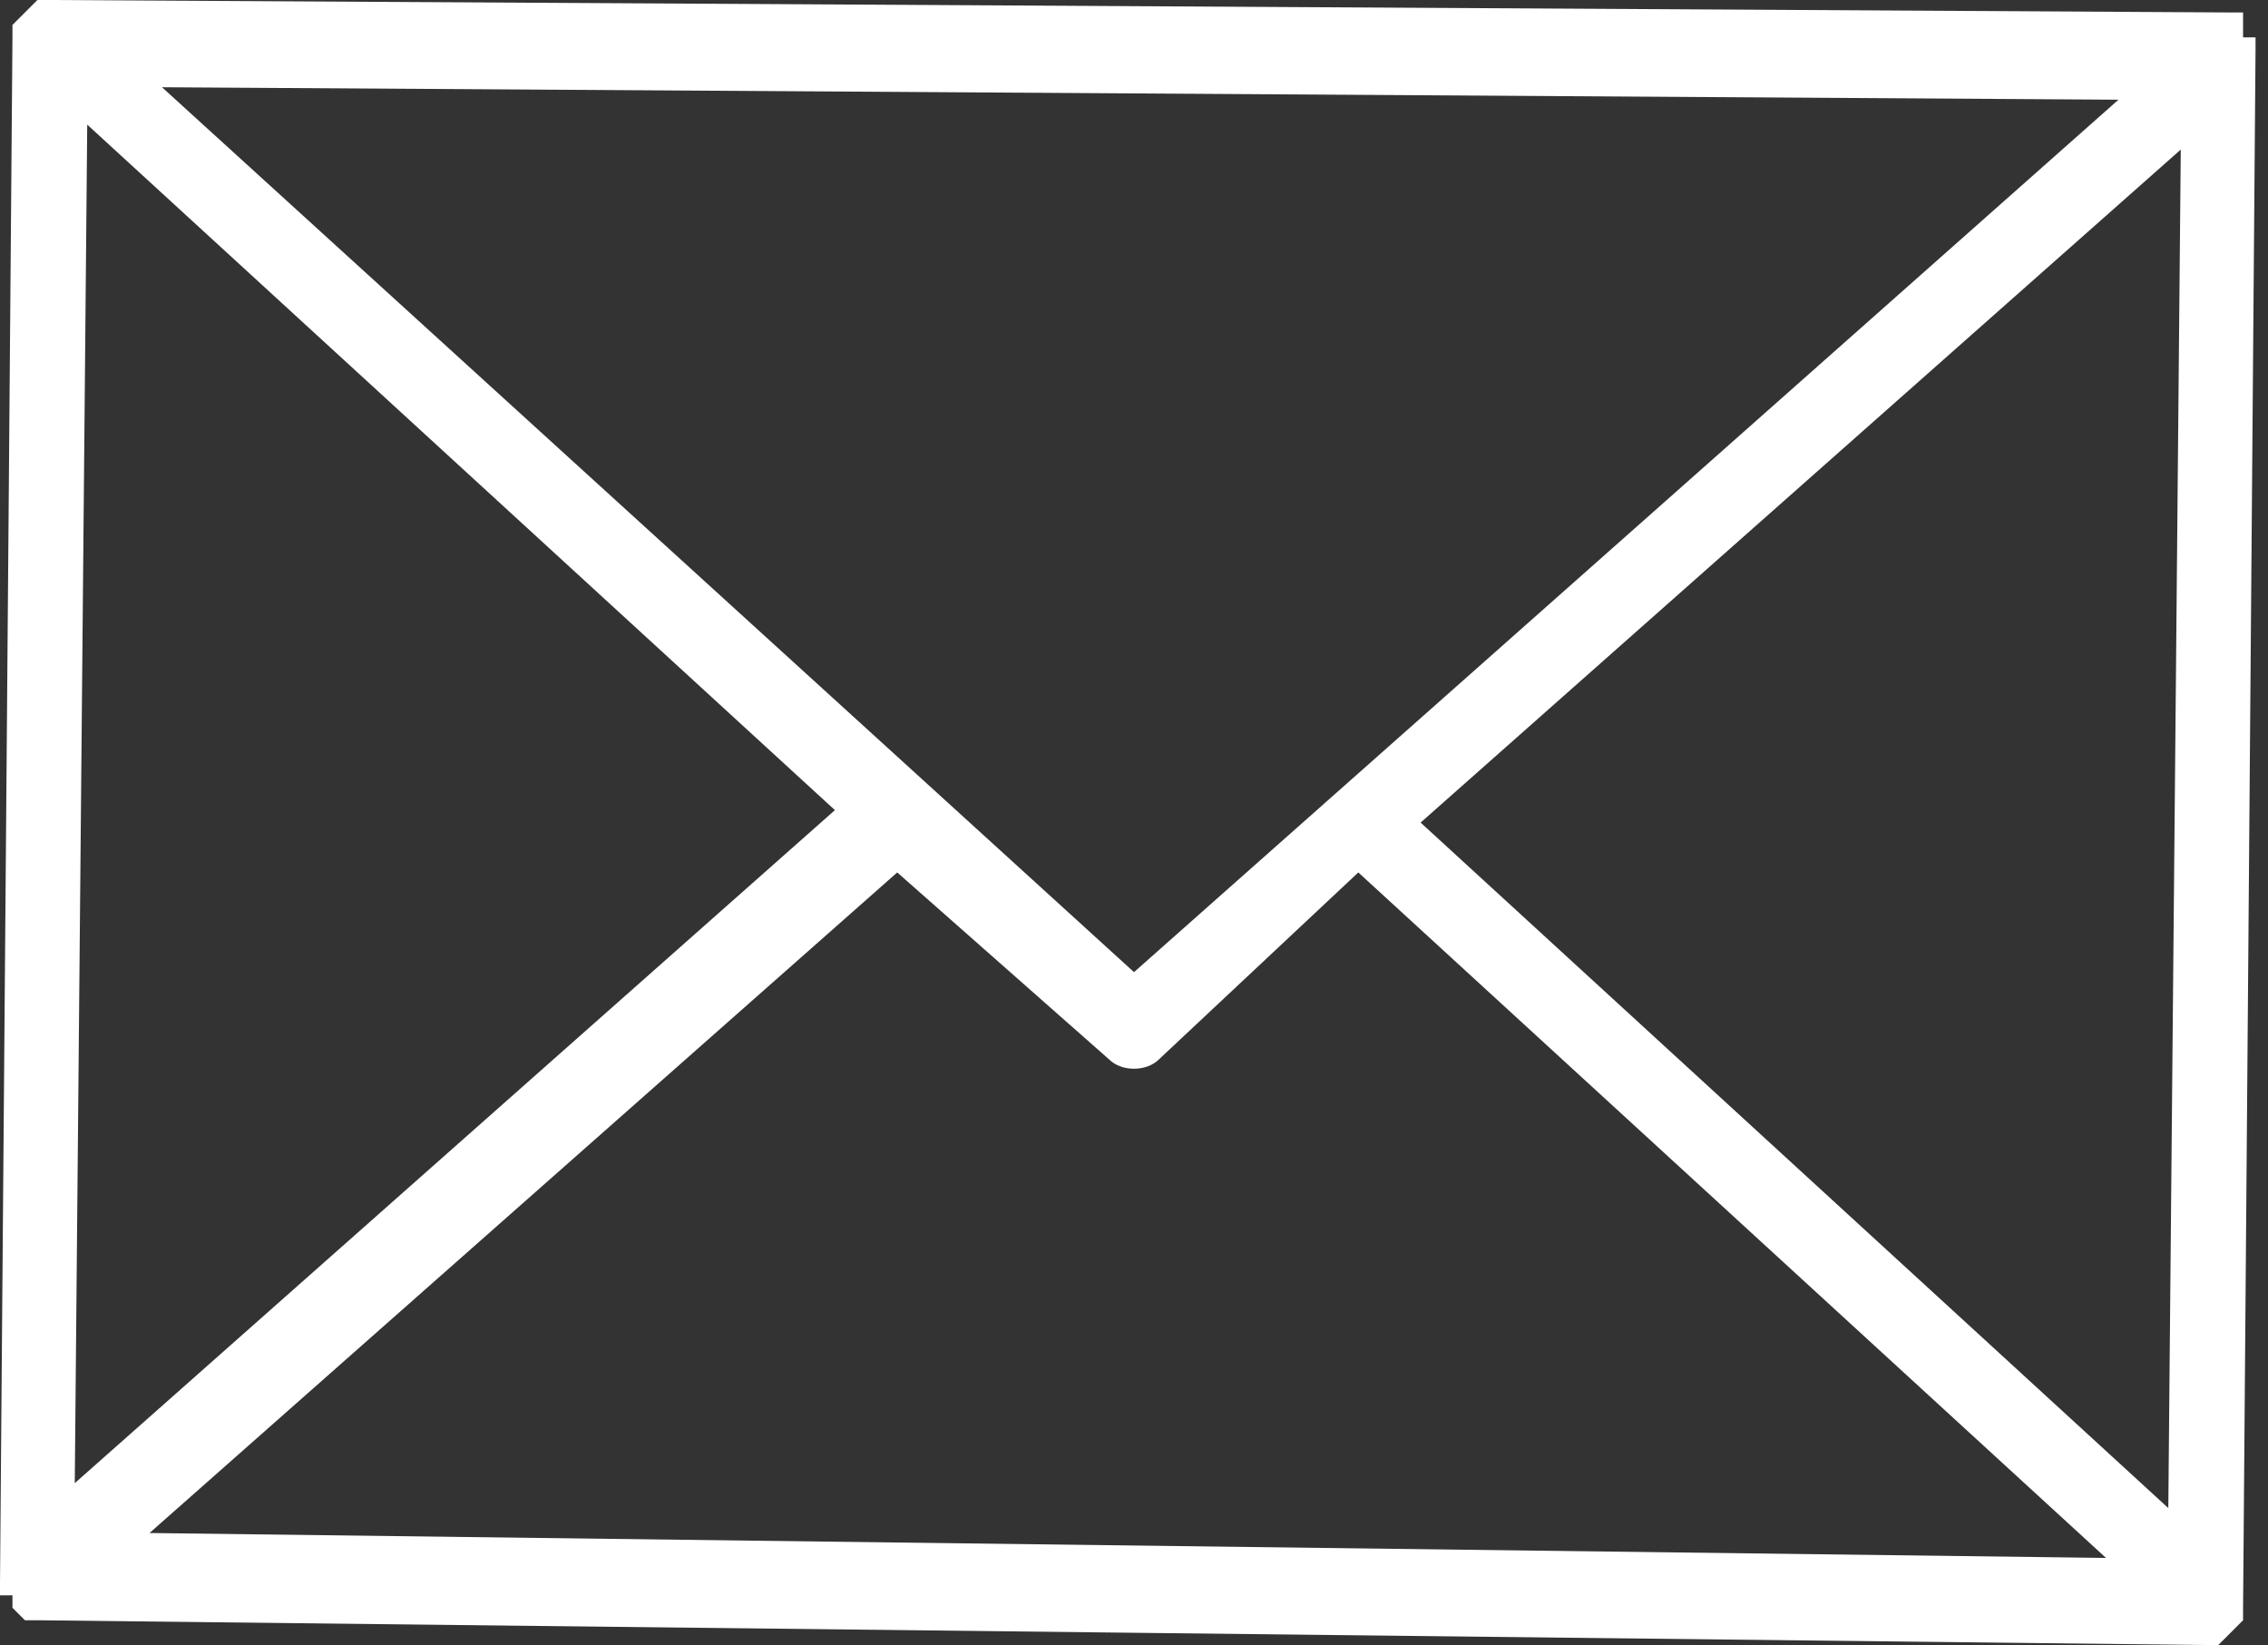<?xml version="1.0" encoding="utf-8"?>
<!-- Generator: Adobe Illustrator 22.1.0, SVG Export Plug-In . SVG Version: 6.00 Build 0)  -->
<svg version="1.1" id="Ebene_1" xmlns="http://www.w3.org/2000/svg" xmlns:xlink="http://www.w3.org/1999/xlink" x="0px" y="0px"
	 viewBox="0 0 18.2 13.2" style="enable-background:new 0 0 18.2 13.2;" xml:space="preserve">
<rect x="0" y="0" width="18.2" height="13.2" fill="#333333" stroke="none"/>
<style type="text/css">
	.st0{fill:#FFFFFF;}
</style>
<title>email</title>
<g id="Ebene_2_1_">
	<g id="Ebene_1-2">
		<path class="st0" d="M17.8,13.2L0.3,13H0.2l0,0l-0.1-0.1v-0.1H0.1l0,0H0v-0.1L0.1,0.3V0.2l0.1-0.1L0.3,0h0.1l17.5,0.1H18l0,0
			L18,0.2v0.1h0.1l0,0l0,0v0.1L18,12.9l0,0.1l-0.1,0.1l0,0L17.8,13.2L17.8,13.2L17.8,13.2z M16.9,12.5l-6-5.5L9.3,8.5
			C9.2,8.6,9,8.6,8.9,8.5L7.2,7l-6,5.3L16.9,12.5z M17.4,12.1l0.1-10.9l-6.1,5.4L17.4,12.1z M0.6,11.9l6.1-5.4l-6-5.5L0.6,11.9z
			 M9.1,7.8l7.9-7L1.3,0.7L9.1,7.8z"/>
	</g>
</g>
</svg>
